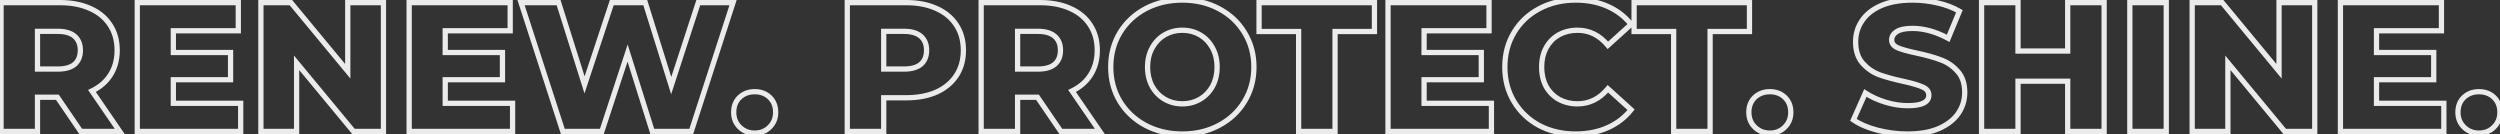 <svg width="1902" height="102" viewBox="0 0 1902 102" fill="none" xmlns="http://www.w3.org/2000/svg">
<rect x="0" y="0" width="1902" height="102" fill="#333333" stroke="none"/>
<mask id="path-1-outside-1_1385_12991" maskUnits="userSpaceOnUse" x="-2" y="-2" width="1906" height="106" fill="black">
<rect fill="white" x="-2" y="-2" width="1906" height="106"/>
<path d="M43.64 73.96H28.52V100H0.8V2H45.6C54.467 2 62.167 3.493 68.7 6.48C75.233 9.373 80.273 13.573 83.82 19.08C87.367 24.493 89.14 30.887 89.14 38.26C89.14 45.353 87.46 51.56 84.1 56.88C80.833 62.107 76.12 66.213 69.96 69.2L91.1 100H61.42L43.64 73.96ZM61.14 38.26C61.14 33.687 59.693 30.14 56.8 27.62C53.907 25.1 49.613 23.84 43.92 23.84H28.52V52.54H43.92C49.613 52.54 53.907 51.327 56.8 48.9C59.693 46.38 61.14 42.833 61.14 38.26ZM183.113 78.58V100H104.433V2H181.293V23.42H131.873V39.94H175.413V60.66H131.873V78.58H183.113ZM291.735 2V100H268.915L225.655 47.78V100H198.495V2H221.315L264.575 54.22V2H291.735ZM389.968 78.58V100H311.288V2H388.148V23.42H338.728V39.94H382.268V60.66H338.728V78.58H389.968ZM557.704 2L525.924 100H496.244L477.484 40.36L457.884 100H428.204L396.424 2H424.984L444.724 64.58L465.444 2H490.924L510.664 65.14L531.244 2H557.704ZM574.158 101.26C569.678 101.26 565.898 99.767 562.818 96.78C559.738 93.793 558.198 90.013 558.198 85.44C558.198 80.773 559.691 76.993 562.678 74.1C565.758 71.207 569.585 69.76 574.158 69.76C578.825 69.76 582.651 71.207 585.638 74.1C588.625 76.993 590.118 80.773 590.118 85.44C590.118 90.013 588.578 93.793 585.498 96.78C582.511 99.767 578.731 101.26 574.158 101.26ZM689.409 2C698.275 2 705.975 3.493 712.509 6.48C719.042 9.373 724.082 13.573 727.629 19.08C731.175 24.493 732.949 30.887 732.949 38.26C732.949 45.633 731.175 52.027 727.629 57.44C724.082 62.853 719.042 67.053 712.509 70.04C705.975 72.933 698.275 74.38 689.409 74.38H672.329V100H644.609V2H689.409ZM687.729 52.54C693.422 52.54 697.715 51.327 700.609 48.9C703.502 46.38 704.949 42.833 704.949 38.26C704.949 33.687 703.502 30.14 700.609 27.62C697.715 25.1 693.422 23.84 687.729 23.84H672.329V52.54H687.729ZM789.304 73.96H774.184V100H746.464V2H791.264C800.131 2 807.831 3.493 814.364 6.48C820.897 9.373 825.937 13.573 829.484 19.08C833.031 24.493 834.804 30.887 834.804 38.26C834.804 45.353 833.124 51.56 829.764 56.88C826.497 62.107 821.784 66.213 815.624 69.2L836.764 100H807.084L789.304 73.96ZM806.804 38.26C806.804 33.687 805.357 30.14 802.464 27.62C799.571 25.1 795.277 23.84 789.584 23.84H774.184V52.54H789.584C795.277 52.54 799.571 51.327 802.464 48.9C805.357 46.38 806.804 42.833 806.804 38.26ZM899.517 101.96C889.157 101.96 879.824 99.767 871.517 95.38C863.304 90.993 856.817 84.927 852.057 77.18C847.39 69.433 845.057 60.707 845.057 51C845.057 41.293 847.39 32.567 852.057 24.82C856.817 17.073 863.304 11.007 871.517 6.62C879.824 2.233 889.157 0.04 899.517 0.04C909.877 0.04 919.164 2.233 927.377 6.62C935.684 11.007 942.17 17.073 946.837 24.82C951.597 32.567 953.977 41.293 953.977 51C953.977 60.707 951.597 69.433 946.837 77.18C942.17 84.927 935.684 90.993 927.377 95.38C919.164 99.767 909.877 101.96 899.517 101.96ZM899.517 79C904.464 79 908.944 77.833 912.957 75.5C916.97 73.167 920.144 69.9 922.477 65.7C924.81 61.407 925.977 56.507 925.977 51C925.977 45.493 924.81 40.64 922.477 36.44C920.144 32.147 916.97 28.833 912.957 26.5C908.944 24.167 904.464 23 899.517 23C894.57 23 890.09 24.167 886.077 26.5C882.064 28.833 878.89 32.147 876.557 36.44C874.224 40.64 873.057 45.493 873.057 51C873.057 56.507 874.224 61.407 876.557 65.7C878.89 69.9 882.064 73.167 886.077 75.5C890.09 77.833 894.57 79 899.517 79ZM987.988 23.98H957.888V2H1045.67V23.98H1015.71V100H987.988V23.98ZM1134.68 78.58V100H1056V2H1132.86V23.42H1083.44V39.94H1126.98V60.66H1083.44V78.58H1134.68ZM1198.78 101.96C1188.51 101.96 1179.27 99.813 1171.06 95.52C1162.94 91.133 1156.55 85.067 1151.88 77.32C1147.21 69.573 1144.88 60.8 1144.88 51C1144.88 41.2 1147.21 32.427 1151.88 24.68C1156.55 16.933 1162.94 10.913 1171.06 6.62C1179.27 2.233 1188.51 0.04 1198.78 0.04C1207.74 0.04 1215.81 1.627 1223 4.8C1230.19 7.973 1236.16 12.547 1240.92 18.52L1223.28 34.48C1216.93 26.827 1209.23 23 1200.18 23C1194.86 23 1190.1 24.167 1185.9 26.5C1181.79 28.833 1178.57 32.147 1176.24 36.44C1174 40.64 1172.88 45.493 1172.88 51C1172.88 56.507 1174 61.407 1176.24 65.7C1178.57 69.9 1181.79 73.167 1185.9 75.5C1190.1 77.833 1194.86 79 1200.18 79C1209.23 79 1216.93 75.173 1223.28 67.52L1240.92 83.48C1236.16 89.453 1230.19 94.027 1223 97.2C1215.81 100.373 1207.74 101.96 1198.78 101.96ZM1273.32 23.98H1243.22V2H1331V23.98H1301.04V100H1273.32V23.98ZM1346.48 101.26C1342 101.26 1338.22 99.767 1335.14 96.78C1332.06 93.793 1330.52 90.013 1330.52 85.44C1330.52 80.773 1332.02 76.993 1335 74.1C1338.08 71.207 1341.91 69.76 1346.48 69.76C1351.15 69.76 1354.98 71.207 1357.96 74.1C1360.95 76.993 1362.44 80.773 1362.44 85.44C1362.44 90.013 1360.9 93.793 1357.82 96.78C1354.84 99.767 1351.06 101.26 1346.48 101.26ZM1451.37 101.96C1443.44 101.96 1435.74 100.98 1428.27 99.02C1420.81 97.06 1414.74 94.447 1410.07 91.18L1419.17 70.74C1423.56 73.633 1428.65 75.967 1434.43 77.74C1440.22 79.513 1445.91 80.4 1451.51 80.4C1462.15 80.4 1467.47 77.74 1467.47 72.42C1467.47 69.62 1465.93 67.567 1462.85 66.26C1459.87 64.86 1455.01 63.413 1448.29 61.92C1440.92 60.333 1434.76 58.653 1429.81 56.88C1424.87 55.013 1420.62 52.073 1417.07 48.06C1413.53 44.047 1411.75 38.633 1411.75 31.82C1411.75 25.847 1413.39 20.48 1416.65 15.72C1419.92 10.867 1424.77 7.04 1431.21 4.24C1437.75 1.44 1445.73 0.04 1455.15 0.04C1461.59 0.04 1467.94 0.787 1474.19 2.28C1480.45 3.68 1485.95 5.78 1490.71 8.58L1482.17 29.16C1472.84 24.12 1463.79 21.6 1455.01 21.6C1449.51 21.6 1445.49 22.44 1442.97 24.12C1440.45 25.707 1439.19 27.807 1439.19 30.42C1439.19 33.033 1440.69 34.993 1443.67 36.3C1446.66 37.607 1451.47 38.96 1458.09 40.36C1465.56 41.947 1471.72 43.673 1476.57 45.54C1481.52 47.313 1485.77 50.207 1489.31 54.22C1492.95 58.14 1494.77 63.507 1494.77 70.32C1494.77 76.2 1493.14 81.52 1489.87 86.28C1486.61 91.04 1481.71 94.867 1475.17 97.76C1468.64 100.56 1460.71 101.96 1451.37 101.96ZM1600.82 2V100H1573.1V61.78H1535.3V100H1507.58V2H1535.3V38.82H1573.1V2H1600.82ZM1620.37 2H1648.09V100H1620.37V2ZM1761.05 2V100H1738.23L1694.97 47.78V100H1667.81V2H1690.63L1733.89 54.22V2H1761.05ZM1859.28 78.58V100H1780.6V2H1857.46V23.42H1808.04V39.94H1851.58V60.66H1808.04V78.58H1859.28ZM1885.97 101.26C1881.49 101.26 1877.71 99.767 1874.63 96.78C1871.55 93.793 1870.01 90.013 1870.01 85.44C1870.01 80.773 1871.51 76.993 1874.49 74.1C1877.57 71.207 1881.4 69.76 1885.97 69.76C1890.64 69.76 1894.47 71.207 1897.45 74.1C1900.44 76.993 1901.93 80.773 1901.93 85.44C1901.93 90.013 1900.39 93.793 1897.31 96.78C1894.33 99.767 1890.55 101.26 1885.97 101.26Z"/>
</mask>
<path d="M43.64 73.96L45.292 72.832L44.696 71.96H43.64V73.96ZM28.52 73.96V71.96H26.52V73.96H28.52ZM28.52 100V102H30.52V100H28.52ZM0.8 100H-1.2V102H0.8V100ZM0.8 2V-6.67572e-06H-1.2V2H0.8ZM68.7 6.48L67.868 8.299L67.879 8.304L67.89 8.309L68.7 6.48ZM83.82 19.08L82.139 20.163L82.143 20.169L82.147 20.176L83.82 19.08ZM84.1 56.88L82.409 55.812L82.404 55.82L84.1 56.88ZM69.96 69.2L69.088 67.4L66.995 68.415L68.311 70.332L69.96 69.2ZM91.1 100V102H94.898L92.749 98.868L91.1 100ZM61.42 100L59.768 101.128L60.364 102H61.42V100ZM56.8 27.62L58.114 26.112L56.8 27.62ZM28.52 23.84V21.84H26.52V23.84H28.52ZM28.52 52.54H26.52V54.54H28.52V52.54ZM56.8 48.9L58.085 50.432L58.099 50.42L58.114 50.408L56.8 48.9ZM43.64 71.96H28.52V75.96H43.64V71.96ZM26.52 73.96V100H30.52V73.96H26.52ZM28.52 98H0.8V102H28.52V98ZM2.8 100V2H-1.2V100H2.8ZM0.8 4H45.6V-6.67572e-06H0.8V4ZM45.6 4C54.245 4 61.65 5.456 67.868 8.299L69.531 4.661C62.684 1.531 54.688 -6.67572e-06 45.6 -6.67572e-06V4ZM67.89 8.309C74.1 11.059 78.823 15.014 82.139 20.163L85.501 17.997C81.724 12.132 76.367 7.688 69.51 4.651L67.89 8.309ZM82.147 20.176C85.452 25.22 87.14 31.22 87.14 38.26H91.14C91.14 30.553 89.282 23.767 85.493 17.984L82.147 20.176ZM87.14 38.26C87.14 45.025 85.542 50.851 82.409 55.812L85.791 57.948C89.378 52.269 91.14 45.682 91.14 38.26H87.14ZM82.404 55.82C79.358 60.693 74.948 64.559 69.088 67.4L70.832 71C77.293 67.868 82.308 63.52 85.796 57.94L82.404 55.82ZM68.311 70.332L89.451 101.132L92.749 98.868L71.609 68.068L68.311 70.332ZM91.1 98H61.42V102H91.1V98ZM63.072 98.872L45.292 72.832L41.988 75.088L59.768 101.128L63.072 98.872ZM63.14 38.26C63.14 33.23 61.527 29.085 58.114 26.112L55.486 29.128C57.859 31.195 59.14 34.143 59.14 38.26H63.14ZM58.114 26.112C54.715 23.152 49.869 21.84 43.92 21.84V25.84C49.358 25.84 53.098 27.048 55.486 29.128L58.114 26.112ZM43.92 21.84H28.52V25.84H43.92V21.84ZM26.52 23.84V52.54H30.52V23.84H26.52ZM28.52 54.54H43.92V50.54H28.52V54.54ZM43.92 54.54C49.854 54.54 54.688 53.282 58.085 50.432L55.515 47.368C53.125 49.372 49.373 50.54 43.92 50.54V54.54ZM58.114 50.408C61.527 47.435 63.14 43.29 63.14 38.26H59.14C59.14 42.377 57.859 45.325 55.486 47.392L58.114 50.408ZM183.113 78.58H185.113V76.58H183.113V78.58ZM183.113 100V102H185.113V100H183.113ZM104.433 100H102.433V102H104.433V100ZM104.433 2V-6.67572e-06H102.433V2H104.433ZM181.293 2H183.293V-6.67572e-06H181.293V2ZM181.293 23.42V25.42H183.293V23.42H181.293ZM131.873 23.42V21.42H129.873V23.42H131.873ZM131.873 39.94H129.873V41.94H131.873V39.94ZM175.413 39.94H177.413V37.94H175.413V39.94ZM175.413 60.66V62.66H177.413V60.66H175.413ZM131.873 60.66V58.66H129.873V60.66H131.873ZM131.873 78.58H129.873V80.58H131.873V78.58ZM181.113 78.58V100H185.113V78.58H181.113ZM183.113 98H104.433V102H183.113V98ZM106.433 100V2H102.433V100H106.433ZM104.433 4H181.293V-6.67572e-06H104.433V4ZM179.293 2V23.42H183.293V2H179.293ZM181.293 21.42H131.873V25.42H181.293V21.42ZM129.873 23.42V39.94H133.873V23.42H129.873ZM131.873 41.94H175.413V37.94H131.873V41.94ZM173.413 39.94V60.66H177.413V39.94H173.413ZM175.413 58.66H131.873V62.66H175.413V58.66ZM129.873 60.66V78.58H133.873V60.66H129.873ZM131.873 80.58H183.113V76.58H131.873V80.58ZM291.735 2H293.735V-6.67572e-06H291.735V2ZM291.735 100V102H293.735V100H291.735ZM268.915 100L267.375 101.276L267.975 102H268.915V100ZM225.655 47.78L227.195 46.504L223.655 42.231V47.78H225.655ZM225.655 100V102H227.655V100H225.655ZM198.495 100H196.495V102H198.495V100ZM198.495 2V-6.67572e-06H196.495V2H198.495ZM221.315 2L222.855 0.724L222.256 -6.67572e-06H221.315V2ZM264.575 54.22L263.035 55.496L266.575 59.769V54.22H264.575ZM264.575 2V-6.67572e-06H262.575V2H264.575ZM289.735 2V100H293.735V2H289.735ZM291.735 98H268.915V102H291.735V98ZM270.455 98.724L227.195 46.504L224.115 49.056L267.375 101.276L270.455 98.724ZM223.655 47.78V100H227.655V47.78H223.655ZM225.655 98H198.495V102H225.655V98ZM200.495 100V2H196.495V100H200.495ZM198.495 4H221.315V-6.67572e-06H198.495V4ZM219.775 3.276L263.035 55.496L266.115 52.944L222.855 0.724L219.775 3.276ZM266.575 54.22V2H262.575V54.22H266.575ZM264.575 4H291.735V-6.67572e-06H264.575V4ZM389.968 78.58H391.968V76.58H389.968V78.58ZM389.968 100V102H391.968V100H389.968ZM311.288 100H309.288V102H311.288V100ZM311.288 2V-6.67572e-06H309.288V2H311.288ZM388.148 2H390.148V-6.67572e-06H388.148V2ZM388.148 23.42V25.42H390.148V23.42H388.148ZM338.728 23.42V21.42H336.728V23.42H338.728ZM338.728 39.94H336.728V41.94H338.728V39.94ZM382.268 39.94H384.268V37.94H382.268V39.94ZM382.268 60.66V62.66H384.268V60.66H382.268ZM338.728 60.66V58.66H336.728V60.66H338.728ZM338.728 78.58H336.728V80.58H338.728V78.58ZM387.968 78.58V100H391.968V78.58H387.968ZM389.968 98H311.288V102H389.968V98ZM313.288 100V2H309.288V100H313.288ZM311.288 4H388.148V-6.67572e-06H311.288V4ZM386.148 2V23.42H390.148V2H386.148ZM388.148 21.42H338.728V25.42H388.148V21.42ZM336.728 23.42V39.94H340.728V23.42H336.728ZM338.728 41.94H382.268V37.94H338.728V41.94ZM380.268 39.94V60.66H384.268V39.94H380.268ZM382.268 58.66H338.728V62.66H382.268V58.66ZM336.728 60.66V78.58H340.728V60.66H336.728ZM338.728 80.58H389.968V76.58H338.728V80.58ZM557.704 2L559.606 2.617L560.455 -6.67572e-06H557.704V2ZM525.924 100V102H527.378L527.826 100.617L525.924 100ZM496.244 100L494.336 100.6L494.776 102H496.244V100ZM477.484 40.36L479.391 39.76L477.525 33.827L475.584 39.736L477.484 40.36ZM457.884 100V102H459.332L459.784 100.624L457.884 100ZM428.204 100L426.301 100.617L426.75 102H428.204V100ZM396.424 2V-6.67572e-06H393.672L394.521 2.617L396.424 2ZM424.984 2L426.891 1.398L426.45 -6.67572e-06H424.984V2ZM444.724 64.58L442.816 65.182L444.678 71.082L446.622 65.209L444.724 64.58ZM465.444 2V-6.67572e-06H463.999L463.545 1.371L465.444 2ZM490.924 2L492.832 1.403L492.394 -6.67572e-06H490.924V2ZM510.664 65.14L508.755 65.737L510.624 71.716L512.565 65.76L510.664 65.14ZM531.244 2V-6.67572e-06H529.792L529.342 1.38L531.244 2ZM555.801 1.383L524.021 99.383L527.826 100.617L559.606 2.617L555.801 1.383ZM525.924 98H496.244V102H525.924V98ZM498.151 99.4L479.391 39.76L475.576 40.96L494.336 100.6L498.151 99.4ZM475.584 39.736L455.984 99.376L459.784 100.624L479.384 40.984L475.584 39.736ZM457.884 98H428.204V102H457.884V98ZM430.106 99.383L398.326 1.383L394.521 2.617L426.301 100.617L430.106 99.383ZM396.424 4H424.984V-6.67572e-06H396.424V4ZM423.076 2.602L442.816 65.182L446.631 63.978L426.891 1.398L423.076 2.602ZM446.622 65.209L467.342 2.629L463.545 1.371L442.825 63.951L446.622 65.209ZM465.444 4H490.924V-6.67572e-06H465.444V4ZM489.015 2.597L508.755 65.737L512.572 64.543L492.832 1.403L489.015 2.597ZM512.565 65.76L533.145 2.62L529.342 1.38L508.762 64.52L512.565 65.76ZM531.244 4H557.704V-6.67572e-06H531.244V4ZM562.818 96.78L564.21 95.344L564.21 95.344L562.818 96.78ZM562.678 74.1L561.309 72.642L561.297 72.653L561.286 72.663L562.678 74.1ZM585.638 74.1L584.246 75.537L584.246 75.537L585.638 74.1ZM585.498 96.78L584.106 95.344L584.095 95.355L584.084 95.366L585.498 96.78ZM574.158 99.26C570.172 99.26 566.899 97.952 564.21 95.344L561.426 98.216C564.897 101.582 569.184 103.26 574.158 103.26V99.26ZM564.21 95.344C561.546 92.761 560.198 89.512 560.198 85.44H556.198C556.198 90.515 557.93 94.826 561.426 98.216L564.21 95.344ZM560.198 85.44C560.198 81.242 561.521 78.005 564.07 75.537L561.286 72.663C557.862 75.981 556.198 80.305 556.198 85.44H560.198ZM564.047 75.558C566.724 73.043 570.048 71.76 574.158 71.76V67.76C569.122 67.76 564.792 69.371 561.309 72.642L564.047 75.558ZM574.158 71.76C578.374 71.76 581.68 73.05 584.246 75.537L587.03 72.663C583.623 69.363 579.275 67.76 574.158 67.76V71.76ZM584.246 75.537C586.795 78.005 588.118 81.242 588.118 85.44H592.118C592.118 80.305 590.454 75.981 587.03 72.663L584.246 75.537ZM588.118 85.44C588.118 89.512 586.77 92.761 584.106 95.344L586.89 98.216C590.386 94.826 592.118 90.515 592.118 85.44H588.118ZM584.084 95.366C581.505 97.945 578.249 99.26 574.158 99.26V103.26C579.213 103.26 583.518 101.589 586.912 98.194L584.084 95.366ZM712.509 6.48L711.677 8.299L711.688 8.304L711.699 8.309L712.509 6.48ZM727.629 19.08L725.947 20.163L725.951 20.169L725.956 20.176L727.629 19.08ZM727.629 57.44L729.302 58.536L729.302 58.536L727.629 57.44ZM712.509 70.04L713.318 71.869L713.329 71.864L713.34 71.859L712.509 70.04ZM672.329 74.38V72.38H670.329V74.38H672.329ZM672.329 100V102H674.329V100H672.329ZM644.609 100H642.609V102H644.609V100ZM644.609 2V-6.67572e-06H642.609V2H644.609ZM700.609 48.9L701.894 50.432L701.908 50.42L701.922 50.408L700.609 48.9ZM700.609 27.62L701.922 26.112L700.609 27.62ZM672.329 23.84V21.84H670.329V23.84H672.329ZM672.329 52.54H670.329V54.54H672.329V52.54ZM689.409 4C698.054 4 705.458 5.456 711.677 8.299L713.34 4.661C706.492 1.531 698.497 -6.67572e-06 689.409 -6.67572e-06V4ZM711.699 8.309C717.909 11.059 722.631 15.014 725.947 20.163L729.31 17.997C725.533 12.132 720.175 7.688 713.318 4.651L711.699 8.309ZM725.956 20.176C729.26 25.22 730.949 31.22 730.949 38.26H734.949C734.949 30.553 733.09 23.767 729.302 17.984L725.956 20.176ZM730.949 38.26C730.949 45.3 729.26 51.3 725.956 56.344L729.302 58.536C733.09 52.753 734.949 45.967 734.949 38.26H730.949ZM725.956 56.344C722.638 61.408 717.906 65.373 711.677 68.221L713.34 71.859C720.177 68.733 725.526 64.299 729.302 58.536L725.956 56.344ZM711.699 68.211C705.474 70.968 698.062 72.38 689.409 72.38V76.38C698.489 76.38 706.476 74.899 713.318 71.869L711.699 68.211ZM689.409 72.38H672.329V76.38H689.409V72.38ZM670.329 74.38V100H674.329V74.38H670.329ZM672.329 98H644.609V102H672.329V98ZM646.609 100V2H642.609V100H646.609ZM644.609 4H689.409V-6.67572e-06H644.609V4ZM687.729 54.54C693.662 54.54 698.497 53.282 701.894 50.432L699.323 47.368C696.934 49.372 693.181 50.54 687.729 50.54V54.54ZM701.922 50.408C705.336 47.435 706.949 43.29 706.949 38.26H702.949C702.949 42.377 701.668 45.325 699.295 47.392L701.922 50.408ZM706.949 38.26C706.949 33.23 705.336 29.085 701.922 26.112L699.295 29.128C701.668 31.195 702.949 34.143 702.949 38.26H706.949ZM701.922 26.112C698.524 23.152 693.678 21.84 687.729 21.84V25.84C693.166 25.84 696.907 27.048 699.295 29.128L701.922 26.112ZM687.729 21.84H672.329V25.84H687.729V21.84ZM670.329 23.84V52.54H674.329V23.84H670.329ZM672.329 54.54H687.729V50.54H672.329V54.54ZM789.304 73.96L790.956 72.832L790.36 71.96H789.304V73.96ZM774.184 73.96V71.96H772.184V73.96H774.184ZM774.184 100V102H776.184V100H774.184ZM746.464 100H744.464V102H746.464V100ZM746.464 2V-6.67572e-06H744.464V2H746.464ZM814.364 6.48L813.533 8.299L813.543 8.304L813.554 8.309L814.364 6.48ZM829.484 19.08L827.803 20.163L827.807 20.169L827.811 20.176L829.484 19.08ZM829.764 56.88L828.073 55.812L828.068 55.82L829.764 56.88ZM815.624 69.2L814.752 67.4L812.659 68.415L813.975 70.332L815.624 69.2ZM836.764 100V102H840.563L838.413 98.868L836.764 100ZM807.084 100L805.432 101.128L806.028 102H807.084V100ZM802.464 27.62L803.778 26.112L802.464 27.62ZM774.184 23.84V21.84H772.184V23.84H774.184ZM774.184 52.54H772.184V54.54H774.184V52.54ZM802.464 48.9L803.749 50.432L803.764 50.42L803.778 50.408L802.464 48.9ZM789.304 71.96H774.184V75.96H789.304V71.96ZM772.184 73.96V100H776.184V73.96H772.184ZM774.184 98H746.464V102H774.184V98ZM748.464 100V2H744.464V100H748.464ZM746.464 4H791.264V-6.67572e-06H746.464V4ZM791.264 4C799.909 4 807.314 5.456 813.533 8.299L815.196 4.661C808.348 1.531 800.352 -6.67572e-06 791.264 -6.67572e-06V4ZM813.554 8.309C819.764 11.059 824.487 15.014 827.803 20.163L831.165 17.997C827.388 12.132 822.031 7.688 815.174 4.651L813.554 8.309ZM827.811 20.176C831.116 25.22 832.804 31.22 832.804 38.26H836.804C836.804 30.553 834.946 23.767 831.157 17.984L827.811 20.176ZM832.804 38.26C832.804 45.025 831.206 50.851 828.073 55.812L831.455 57.948C835.042 52.269 836.804 45.682 836.804 38.26H832.804ZM828.068 55.82C825.022 60.693 820.612 64.559 814.752 67.4L816.497 71C822.957 67.868 827.972 63.52 831.46 57.94L828.068 55.82ZM813.975 70.332L835.115 101.132L838.413 98.868L817.273 68.068L813.975 70.332ZM836.764 98H807.084V102H836.764V98ZM808.736 98.872L790.956 72.832L787.652 75.088L805.432 101.128L808.736 98.872ZM808.804 38.26C808.804 33.23 807.191 29.085 803.778 26.112L801.151 29.128C803.524 31.195 804.804 34.143 804.804 38.26H808.804ZM803.778 26.112C800.379 23.152 795.533 21.84 789.584 21.84V25.84C795.022 25.84 798.762 27.048 801.151 29.128L803.778 26.112ZM789.584 21.84H774.184V25.84H789.584V21.84ZM772.184 23.84V52.54H776.184V23.84H772.184ZM774.184 54.54H789.584V50.54H774.184V54.54ZM789.584 54.54C795.518 54.54 800.352 53.282 803.749 50.432L801.179 47.368C798.789 49.372 795.037 50.54 789.584 50.54V54.54ZM803.778 50.408C807.191 47.435 808.804 43.29 808.804 38.26H804.804C804.804 42.377 803.524 45.325 801.151 47.392L803.778 50.408ZM871.517 95.38L870.575 97.144L870.583 97.148L871.517 95.38ZM852.057 77.18L850.344 78.212L850.348 78.22L850.353 78.227L852.057 77.18ZM852.057 24.82L850.353 23.773L850.348 23.78L850.344 23.788L852.057 24.82ZM871.517 6.62L870.583 4.851L870.575 4.856L871.517 6.62ZM927.377 6.62L926.435 8.384L926.443 8.389L927.377 6.62ZM946.837 24.82L945.124 25.852L945.128 25.86L945.133 25.867L946.837 24.82ZM946.837 77.18L945.133 76.133L945.128 76.14L945.124 76.148L946.837 77.18ZM927.377 95.38L926.443 93.611L926.435 93.616L927.377 95.38ZM912.957 75.5L913.962 77.229L913.962 77.229L912.957 75.5ZM922.477 65.7L924.225 66.671L924.23 66.663L924.234 66.655L922.477 65.7ZM922.477 36.44L920.72 37.395L920.724 37.403L920.729 37.411L922.477 36.44ZM912.957 26.5L913.962 24.771L913.962 24.771L912.957 26.5ZM886.077 26.5L885.072 24.771L885.072 24.771L886.077 26.5ZM876.557 36.44L878.305 37.411L878.31 37.403L878.314 37.395L876.557 36.44ZM876.557 65.7L874.8 66.655L874.804 66.663L874.809 66.671L876.557 65.7ZM886.077 75.5L887.082 73.771L887.082 73.771L886.077 75.5ZM899.517 99.96C889.448 99.96 880.441 97.831 872.451 93.612L870.583 97.148C879.206 101.702 888.865 103.96 899.517 103.96V99.96ZM872.459 93.616C864.551 89.392 858.33 83.57 853.761 76.133L850.353 78.227C855.303 86.284 862.056 92.594 870.575 97.144L872.459 93.616ZM853.77 76.148C849.305 68.736 847.057 60.371 847.057 51H843.057C843.057 61.043 845.476 70.131 850.344 78.212L853.77 76.148ZM847.057 51C847.057 41.629 849.305 33.264 853.77 25.852L850.344 23.788C845.476 31.869 843.057 40.957 843.057 51H847.057ZM853.761 25.867C858.33 18.43 864.551 12.608 872.459 8.384L870.575 4.856C862.056 9.405 855.303 15.716 850.353 23.773L853.761 25.867ZM872.451 8.389C880.441 4.169 889.448 2.04 899.517 2.04V-1.96C888.865 -1.96 879.206 0.298 870.583 4.851L872.451 8.389ZM899.517 2.04C909.586 2.04 918.543 4.169 926.435 8.384L928.319 4.856C919.784 0.298 910.168 -1.96 899.517 -1.96V2.04ZM926.443 8.389C934.441 12.612 940.652 18.43 945.124 25.852L948.55 23.788C943.688 15.717 936.926 9.401 928.311 4.851L926.443 8.389ZM945.133 25.867C949.686 33.277 951.977 41.637 951.977 51H955.977C955.977 40.95 953.508 31.856 948.541 23.773L945.133 25.867ZM951.977 51C951.977 60.363 949.686 68.723 945.133 76.133L948.541 78.227C953.508 70.144 955.977 61.05 955.977 51H951.977ZM945.124 76.148C940.652 83.57 934.441 89.388 926.443 93.612L928.311 97.148C936.926 92.599 943.688 86.283 948.55 78.212L945.124 76.148ZM926.435 93.616C918.543 97.831 909.586 99.96 899.517 99.96V103.96C910.168 103.96 919.784 101.702 928.319 97.144L926.435 93.616ZM899.517 81C904.793 81 909.623 79.751 913.962 77.229L911.952 73.771C908.264 75.915 904.134 77 899.517 77V81ZM913.962 77.229C918.298 74.708 921.723 71.175 924.225 66.671L920.729 64.729C918.564 68.625 915.642 71.625 911.952 73.771L913.962 77.229ZM924.234 66.655C926.746 62.033 927.977 56.797 927.977 51H923.977C923.977 56.216 922.874 60.78 920.72 64.745L924.234 66.655ZM927.977 51C927.977 45.204 926.746 40.007 924.225 35.469L920.729 37.411C922.874 41.273 923.977 45.783 923.977 51H927.977ZM924.234 35.485C921.735 30.887 918.309 27.298 913.962 24.771L911.952 28.229C915.631 30.368 918.552 33.406 920.72 37.395L924.234 35.485ZM913.962 24.771C909.623 22.248 904.793 21 899.517 21V25C904.134 25 908.264 26.085 911.952 28.229L913.962 24.771ZM899.517 21C894.241 21 889.41 22.248 885.072 24.771L887.082 28.229C890.77 26.085 894.899 25 899.517 25V21ZM885.072 24.771C880.724 27.298 877.298 30.887 874.8 35.485L878.314 37.395C880.482 33.406 883.403 30.368 887.082 28.229L885.072 24.771ZM874.809 35.469C872.287 40.007 871.057 45.204 871.057 51H875.057C875.057 45.783 876.16 41.273 878.305 37.411L874.809 35.469ZM871.057 51C871.057 56.797 872.288 62.033 874.8 66.655L878.314 64.745C876.159 60.78 875.057 56.216 875.057 51H871.057ZM874.809 66.671C877.31 71.175 880.736 74.708 885.072 77.229L887.082 73.771C883.391 71.625 880.47 68.625 878.305 64.729L874.809 66.671ZM885.072 77.229C889.41 79.751 894.241 81 899.517 81V77C894.899 77 890.77 75.915 887.082 73.771L885.072 77.229ZM987.988 23.98H989.988V21.98H987.988V23.98ZM957.888 23.98H955.888V25.98H957.888V23.98ZM957.888 2V-6.67572e-06H955.888V2H957.888ZM1045.67 2H1047.67V-6.67572e-06H1045.67V2ZM1045.67 23.98V25.98H1047.67V23.98H1045.67ZM1015.71 23.98V21.98H1013.71V23.98H1015.71ZM1015.71 100V102H1017.71V100H1015.71ZM987.988 100H985.988V102H987.988V100ZM987.988 21.98H957.888V25.98H987.988V21.98ZM959.888 23.98V2H955.888V23.98H959.888ZM957.888 4H1045.67V-6.67572e-06H957.888V4ZM1043.67 2V23.98H1047.67V2H1043.67ZM1045.67 21.98H1015.71V25.98H1045.67V21.98ZM1013.71 23.98V100H1017.71V23.98H1013.71ZM1015.71 98H987.988V102H1015.71V98ZM989.988 100V23.98H985.988V100H989.988ZM1134.68 78.58H1136.68V76.58H1134.68V78.58ZM1134.68 100V102H1136.68V100H1134.68ZM1056 100H1054V102H1056V100ZM1056 2V-6.67572e-06H1054V2H1056ZM1132.86 2H1134.86V-6.67572e-06H1132.86V2ZM1132.86 23.42V25.42H1134.86V23.42H1132.86ZM1083.44 23.42V21.42H1081.44V23.42H1083.44ZM1083.44 39.94H1081.44V41.94H1083.44V39.94ZM1126.98 39.94H1128.98V37.94H1126.98V39.94ZM1126.98 60.66V62.66H1128.98V60.66H1126.98ZM1083.44 60.66V58.66H1081.44V60.66H1083.44ZM1083.44 78.58H1081.44V80.58H1083.44V78.58ZM1132.68 78.58V100H1136.68V78.58H1132.68ZM1134.68 98H1056V102H1134.68V98ZM1058 100V2H1054V100H1058ZM1056 4H1132.86V-6.67572e-06H1056V4ZM1130.86 2V23.42H1134.86V2H1130.86ZM1132.86 21.42H1083.44V25.42H1132.86V21.42ZM1081.44 23.42V39.94H1085.44V23.42H1081.44ZM1083.44 41.94H1126.98V37.94H1083.44V41.94ZM1124.98 39.94V60.66H1128.98V39.94H1124.98ZM1126.98 58.66H1083.44V62.66H1126.98V58.66ZM1081.44 60.66V78.58H1085.44V60.66H1081.44ZM1083.44 80.58H1134.68V76.58H1083.44V80.58ZM1171.06 95.52L1170.11 97.28L1170.12 97.286L1170.13 97.293L1171.06 95.52ZM1151.88 77.32L1153.59 76.288L1153.59 76.288L1151.88 77.32ZM1151.88 24.68L1150.17 23.648L1150.17 23.648L1151.88 24.68ZM1171.06 6.62L1172 8.388L1172 8.384L1171.06 6.62ZM1223 4.8L1222.19 6.63L1222.19 6.63L1223 4.8ZM1240.92 18.52L1242.26 20.003L1243.66 18.743L1242.49 17.274L1240.92 18.52ZM1223.28 34.48L1221.74 35.757L1223.07 37.364L1224.62 35.963L1223.28 34.48ZM1185.9 26.5L1184.93 24.752L1184.92 24.756L1184.91 24.761L1185.9 26.5ZM1176.24 36.44L1174.48 35.485L1174.48 35.492L1174.48 35.499L1176.24 36.44ZM1176.24 65.7L1174.47 66.625L1174.48 66.648L1174.49 66.671L1176.24 65.7ZM1185.9 75.5L1184.91 77.239L1184.92 77.244L1184.93 77.248L1185.9 75.5ZM1223.28 67.52L1224.62 66.037L1223.07 64.636L1221.74 66.243L1223.28 67.52ZM1240.92 83.48L1242.49 84.726L1243.66 83.257L1242.26 81.997L1240.92 83.48ZM1223 97.2L1222.19 95.37L1222.19 95.37L1223 97.2ZM1198.78 99.96C1188.8 99.96 1179.89 97.876 1171.99 93.748L1170.13 97.293C1178.66 101.751 1188.23 103.96 1198.78 103.96V99.96ZM1172.01 93.76C1164.2 89.54 1158.07 83.722 1153.59 76.288L1150.17 78.352C1155.02 86.412 1161.68 92.727 1170.11 97.28L1172.01 93.76ZM1153.59 76.288C1149.13 68.879 1146.88 60.468 1146.88 51H1142.88C1142.88 61.132 1145.3 70.268 1150.17 78.352L1153.59 76.288ZM1146.88 51C1146.88 41.532 1149.13 33.121 1153.59 25.712L1150.17 23.648C1145.3 31.732 1142.88 40.868 1142.88 51H1146.88ZM1153.59 25.712C1158.07 18.282 1164.19 12.514 1172 8.388L1170.13 4.852C1161.69 9.312 1155.03 15.585 1150.17 23.648L1153.59 25.712ZM1172 8.384C1179.9 4.168 1188.81 2.04 1198.78 2.04V-1.96C1188.22 -1.96 1178.65 0.299 1170.12 4.856L1172 8.384ZM1198.78 2.04C1207.5 2.04 1215.29 3.583 1222.19 6.63L1223.81 2.97C1216.33 -0.33 1207.98 -1.96 1198.78 -1.96V2.04ZM1222.19 6.63C1229.09 9.676 1234.8 14.053 1239.36 19.766L1242.49 17.274C1237.52 11.04 1231.28 6.27 1223.81 2.97L1222.19 6.63ZM1239.58 17.037L1221.94 32.997L1224.62 35.963L1242.26 20.003L1239.58 17.037ZM1224.82 33.203C1218.14 25.143 1209.89 21 1200.18 21V25C1208.58 25 1215.73 28.511 1221.74 35.757L1224.82 33.203ZM1200.18 21C1194.56 21 1189.46 22.236 1184.93 24.752L1186.87 28.248C1190.74 26.097 1195.16 25 1200.18 25V21ZM1184.91 24.761C1180.47 27.285 1176.99 30.876 1174.48 35.485L1178 37.395C1180.16 33.418 1183.12 30.381 1186.89 28.239L1184.91 24.761ZM1174.48 35.499C1172.06 40.031 1170.88 45.217 1170.88 51H1174.88C1174.88 45.77 1175.94 41.249 1178.01 37.381L1174.48 35.499ZM1170.88 51C1170.88 56.784 1172.06 62.009 1174.47 66.625L1178.01 64.775C1175.94 60.804 1174.88 56.229 1174.88 51H1170.88ZM1174.49 66.671C1177 71.186 1180.48 74.721 1184.91 77.239L1186.89 73.761C1183.11 71.612 1180.15 68.614 1177.99 64.729L1174.49 66.671ZM1184.93 77.248C1189.46 79.764 1194.56 81 1200.18 81V77C1195.16 77 1190.74 75.903 1186.87 73.752L1184.93 77.248ZM1200.18 81C1209.89 81 1218.14 76.857 1224.82 68.797L1221.74 66.243C1215.73 73.49 1208.58 77 1200.18 77V81ZM1221.94 69.003L1239.58 84.963L1242.26 81.997L1224.62 66.037L1221.94 69.003ZM1239.36 82.234C1234.8 87.947 1229.09 92.324 1222.19 95.37L1223.81 99.03C1231.28 95.73 1237.52 90.96 1242.49 84.726L1239.36 82.234ZM1222.19 95.37C1215.29 98.417 1207.5 99.96 1198.78 99.96V103.96C1207.98 103.96 1216.33 102.33 1223.81 99.03L1222.19 95.37ZM1273.32 23.98H1275.32V21.98H1273.32V23.98ZM1243.22 23.98H1241.22V25.98H1243.22V23.98ZM1243.22 2V-6.67572e-06H1241.22V2H1243.22ZM1331 2H1333V-6.67572e-06H1331V2ZM1331 23.98V25.98H1333V23.98H1331ZM1301.04 23.98V21.98H1299.04V23.98H1301.04ZM1301.04 100V102H1303.04V100H1301.04ZM1273.32 100H1271.32V102H1273.32V100ZM1273.32 21.98H1243.22V25.98H1273.32V21.98ZM1245.22 23.98V2H1241.22V23.98H1245.22ZM1243.22 4H1331V-6.67572e-06H1243.22V4ZM1329 2V23.98H1333V2H1329ZM1331 21.98H1301.04V25.98H1331V21.98ZM1299.04 23.98V100H1303.04V23.98H1299.04ZM1301.04 98H1273.32V102H1301.04V98ZM1275.32 100V23.98H1271.32V100H1275.32ZM1335.14 96.78L1336.53 95.344L1336.53 95.344L1335.14 96.78ZM1335 74.1L1333.63 72.642L1333.62 72.653L1333.61 72.663L1335 74.1ZM1357.96 74.1L1356.57 75.537L1356.57 75.537L1357.96 74.1ZM1357.82 96.78L1356.43 95.344L1356.42 95.355L1356.41 95.366L1357.82 96.78ZM1346.48 99.26C1342.5 99.26 1339.22 97.952 1336.53 95.344L1333.75 98.216C1337.22 101.582 1341.51 103.26 1346.48 103.26V99.26ZM1336.53 95.344C1333.87 92.761 1332.52 89.512 1332.52 85.44H1328.52C1328.52 90.515 1330.25 94.826 1333.75 98.216L1336.53 95.344ZM1332.52 85.44C1332.52 81.242 1333.85 78.005 1336.39 75.537L1333.61 72.663C1330.19 75.981 1328.52 80.305 1328.52 85.44H1332.52ZM1336.37 75.558C1339.05 73.043 1342.37 71.76 1346.48 71.76V67.76C1341.45 67.76 1337.12 69.371 1333.63 72.642L1336.37 75.558ZM1346.48 71.76C1350.7 71.76 1354 73.05 1356.57 75.537L1359.35 72.663C1355.95 69.363 1351.6 67.76 1346.48 67.76V71.76ZM1356.57 75.537C1359.12 78.005 1360.44 81.242 1360.44 85.44H1364.44C1364.44 80.305 1362.78 75.981 1359.35 72.663L1356.57 75.537ZM1360.44 85.44C1360.44 89.512 1359.09 92.761 1356.43 95.344L1359.21 98.216C1362.71 94.826 1364.44 90.515 1364.44 85.44H1360.44ZM1356.41 95.366C1353.83 97.945 1350.57 99.26 1346.48 99.26V103.26C1351.54 103.26 1355.84 101.589 1359.24 98.194L1356.41 95.366ZM1428.27 99.02L1428.78 97.085L1428.78 97.085L1428.27 99.02ZM1410.07 91.18L1408.25 90.367L1407.58 91.873L1408.93 92.819L1410.07 91.18ZM1419.17 70.74L1420.27 69.07L1418.31 67.772L1417.35 69.927L1419.17 70.74ZM1434.43 77.74L1435.02 75.828L1435.02 75.828L1434.43 77.74ZM1462.85 66.26L1462 68.071L1462.04 68.087L1462.07 68.101L1462.85 66.26ZM1448.29 61.92L1448.73 59.968L1448.71 59.965L1448.29 61.92ZM1429.81 56.88L1429.11 58.751L1429.12 58.757L1429.14 58.763L1429.81 56.88ZM1416.65 15.72L1418.3 16.852L1418.31 16.844L1418.31 16.837L1416.65 15.72ZM1431.21 4.24L1430.42 2.402L1430.42 2.406L1431.21 4.24ZM1474.19 2.28L1473.73 4.225L1473.74 4.229L1473.76 4.232L1474.19 2.28ZM1490.71 8.58L1492.56 9.347L1493.23 7.739L1491.73 6.856L1490.71 8.58ZM1482.17 29.16L1481.22 30.92L1483.17 31.972L1484.02 29.927L1482.17 29.16ZM1442.97 24.12L1444.04 25.812L1444.06 25.799L1444.08 25.784L1442.97 24.12ZM1443.67 36.3L1442.87 38.132L1442.87 38.132L1443.67 36.3ZM1458.09 40.36L1458.51 38.404L1458.51 38.403L1458.09 40.36ZM1476.57 45.54L1475.85 47.407L1475.88 47.415L1475.9 47.423L1476.57 45.54ZM1489.31 54.22L1487.81 55.544L1487.83 55.563L1487.85 55.581L1489.31 54.22ZM1489.87 86.28L1488.22 85.148L1488.22 85.148L1489.87 86.28ZM1475.17 97.76L1475.96 99.598L1475.97 99.594L1475.98 99.589L1475.17 97.76ZM1451.37 99.96C1443.61 99.96 1436.08 99.001 1428.78 97.085L1427.77 100.954C1435.4 102.959 1443.27 103.96 1451.37 103.96V99.96ZM1428.78 97.085C1421.47 95.166 1415.64 92.634 1411.22 89.541L1408.93 92.819C1413.84 96.26 1420.15 98.954 1427.77 100.954L1428.78 97.085ZM1411.9 91.993L1421 71.553L1417.35 69.927L1408.25 90.367L1411.9 91.993ZM1418.07 72.409C1422.64 75.422 1427.9 77.831 1433.85 79.652L1435.02 75.828C1429.39 74.102 1424.48 71.844 1420.27 69.07L1418.07 72.409ZM1433.85 79.652C1439.81 81.479 1445.7 82.4 1451.51 82.4V78.4C1446.13 78.4 1440.63 77.548 1435.02 75.828L1433.85 79.652ZM1451.51 82.4C1456.93 82.4 1461.3 81.733 1464.38 80.194C1465.94 79.41 1467.24 78.37 1468.14 77.021C1469.05 75.659 1469.47 74.1 1469.47 72.42H1465.47C1465.47 73.4 1465.23 74.168 1464.81 74.802C1464.38 75.448 1463.68 76.07 1462.59 76.616C1460.35 77.737 1456.73 78.4 1451.51 78.4V82.4ZM1469.47 72.42C1469.47 70.629 1468.97 68.985 1467.92 67.58C1466.88 66.198 1465.4 65.169 1463.63 64.419L1462.07 68.101C1463.38 68.657 1464.21 69.309 1464.72 69.98C1465.2 70.629 1465.47 71.411 1465.47 72.42H1469.47ZM1463.7 64.449C1460.5 62.95 1455.47 61.466 1448.73 59.968L1447.86 63.872C1454.56 65.361 1459.23 66.769 1462 68.071L1463.7 64.449ZM1448.71 59.965C1441.39 58.389 1435.32 56.731 1430.49 54.997L1429.14 58.763C1434.19 60.575 1440.45 62.277 1447.87 63.875L1448.71 59.965ZM1430.52 55.009C1425.88 53.259 1421.91 50.508 1418.57 46.736L1415.57 49.384C1419.33 53.639 1423.85 56.768 1429.11 58.751L1430.52 55.009ZM1418.57 46.736C1415.43 43.179 1413.75 38.282 1413.75 31.82H1409.75C1409.75 38.984 1411.62 44.914 1415.57 49.384L1418.57 46.736ZM1413.75 31.82C1413.75 26.236 1415.27 21.267 1418.3 16.852L1415 14.588C1411.5 19.694 1409.75 25.457 1409.75 31.82H1413.75ZM1418.31 16.837C1421.33 12.358 1425.85 8.753 1432.01 6.074L1430.42 2.406C1423.7 5.327 1418.51 9.375 1414.99 14.603L1418.31 16.837ZM1432 6.078C1438.22 3.414 1445.91 2.04 1455.15 2.04V-1.96C1445.54 -1.96 1437.27 -0.534 1430.42 2.402L1432 6.078ZM1455.15 2.04C1461.44 2.04 1467.63 2.768 1473.73 4.225L1474.66 0.335C1468.25 -1.195 1461.75 -1.96 1455.15 -1.96V2.04ZM1473.76 4.232C1479.84 5.593 1485.14 7.625 1489.7 10.304L1491.73 6.856C1486.76 3.935 1481.05 1.767 1474.63 0.328L1473.76 4.232ZM1488.87 7.813L1480.33 28.393L1484.02 29.927L1492.56 9.347L1488.87 7.813ZM1483.12 27.4C1473.56 22.235 1464.18 19.6 1455.01 19.6V23.6C1463.39 23.6 1472.12 26.005 1481.22 30.92L1483.12 27.4ZM1455.01 19.6C1449.39 19.6 1444.89 20.441 1441.86 22.456L1444.08 25.784C1446.1 24.439 1449.62 23.6 1455.01 23.6V19.6ZM1441.91 22.427C1438.9 24.32 1437.19 27.013 1437.19 30.42H1441.19C1441.19 28.6 1442 27.093 1444.04 25.812L1441.91 22.427ZM1437.19 30.42C1437.19 32.136 1437.69 33.712 1438.72 35.062C1439.73 36.386 1441.16 37.385 1442.87 38.132L1444.47 34.468C1443.2 33.908 1442.39 33.274 1441.9 32.638C1441.44 32.028 1441.19 31.317 1441.19 30.42H1437.19ZM1442.87 38.132C1446.06 39.525 1451.03 40.912 1457.68 42.317L1458.51 38.403C1451.9 37.008 1447.26 35.688 1444.47 34.468L1442.87 38.132ZM1457.68 42.316C1465.08 43.89 1471.13 45.591 1475.85 47.407L1477.29 43.673C1472.31 41.756 1466.04 40.003 1458.51 38.404L1457.68 42.316ZM1475.9 47.423C1480.52 49.08 1484.49 51.779 1487.81 55.544L1490.81 52.896C1487.05 48.635 1482.52 45.547 1477.25 43.657L1475.9 47.423ZM1487.85 55.581C1491.06 59.038 1492.77 63.868 1492.77 70.32H1496.77C1496.77 63.145 1494.85 57.242 1490.78 52.859L1487.85 55.581ZM1492.77 70.32C1492.77 75.804 1491.26 80.728 1488.22 85.148L1491.52 87.412C1495.02 82.312 1496.77 76.596 1496.77 70.32H1492.77ZM1488.22 85.148C1485.21 89.538 1480.64 93.153 1474.36 95.931L1475.98 99.589C1482.77 96.581 1488 92.542 1491.52 87.412L1488.22 85.148ZM1474.38 95.922C1468.17 98.587 1460.52 99.96 1451.37 99.96V103.96C1460.9 103.96 1469.11 102.533 1475.96 99.598L1474.38 95.922ZM1600.82 2H1602.82V-6.67572e-06H1600.82V2ZM1600.82 100V102H1602.82V100H1600.82ZM1573.1 100H1571.1V102H1573.1V100ZM1573.1 61.78H1575.1V59.78H1573.1V61.78ZM1535.3 61.78V59.78H1533.3V61.78H1535.3ZM1535.3 100V102H1537.3V100H1535.3ZM1507.58 100H1505.58V102H1507.58V100ZM1507.58 2V-6.67572e-06H1505.58V2H1507.58ZM1535.3 2H1537.3V-6.67572e-06H1535.3V2ZM1535.3 38.82H1533.3V40.82H1535.3V38.82ZM1573.1 38.82V40.82H1575.1V38.82H1573.1ZM1573.1 2V-6.67572e-06H1571.1V2H1573.1ZM1598.82 2V100H1602.82V2H1598.82ZM1600.82 98H1573.1V102H1600.82V98ZM1575.1 100V61.78H1571.1V100H1575.1ZM1573.1 59.78H1535.3V63.78H1573.1V59.78ZM1533.3 61.78V100H1537.3V61.78H1533.3ZM1535.3 98H1507.58V102H1535.3V98ZM1509.58 100V2H1505.58V100H1509.58ZM1507.58 4H1535.3V-6.67572e-06H1507.58V4ZM1533.3 2V38.82H1537.3V2H1533.3ZM1535.3 40.82H1573.1V36.82H1535.3V40.82ZM1575.1 38.82V2H1571.1V38.82H1575.1ZM1573.1 4H1600.82V-6.67572e-06H1573.1V4ZM1620.37 2V-6.67572e-06H1618.37V2H1620.37ZM1648.09 2H1650.09V-6.67572e-06H1648.09V2ZM1648.09 100V102H1650.09V100H1648.09ZM1620.37 100H1618.37V102H1620.37V100ZM1620.37 4H1648.09V-6.67572e-06H1620.37V4ZM1646.09 2V100H1650.09V2H1646.09ZM1648.09 98H1620.37V102H1648.09V98ZM1622.37 100V2H1618.37V100H1622.37ZM1761.05 2H1763.05V-6.67572e-06H1761.05V2ZM1761.05 100V102H1763.05V100H1761.05ZM1738.23 100L1736.69 101.276L1737.29 102H1738.23V100ZM1694.97 47.78L1696.51 46.504L1692.97 42.231V47.78H1694.97ZM1694.97 100V102H1696.97V100H1694.97ZM1667.81 100H1665.81V102H1667.81V100ZM1667.81 2V-6.67572e-06H1665.81V2H1667.81ZM1690.63 2L1692.17 0.724L1691.57 -6.67572e-06H1690.63V2ZM1733.89 54.22L1732.35 55.496L1735.89 59.769V54.22H1733.89ZM1733.89 2V-6.67572e-06H1731.89V2H1733.89ZM1759.05 2V100H1763.05V2H1759.05ZM1761.05 98H1738.23V102H1761.05V98ZM1739.77 98.724L1696.51 46.504L1693.43 49.056L1736.69 101.276L1739.77 98.724ZM1692.97 47.78V100H1696.97V47.78H1692.97ZM1694.97 98H1667.81V102H1694.97V98ZM1669.81 100V2H1665.81V100H1669.81ZM1667.81 4H1690.63V-6.67572e-06H1667.81V4ZM1689.09 3.276L1732.35 55.496L1735.43 52.944L1692.17 0.724L1689.09 3.276ZM1735.89 54.22V2H1731.89V54.22H1735.89ZM1733.89 4H1761.05V-6.67572e-06H1733.89V4ZM1859.28 78.58H1861.28V76.58H1859.28V78.58ZM1859.28 100V102H1861.28V100H1859.28ZM1780.6 100H1778.6V102H1780.6V100ZM1780.6 2V-6.67572e-06H1778.6V2H1780.6ZM1857.46 2H1859.46V-6.67572e-06H1857.46V2ZM1857.46 23.42V25.42H1859.46V23.42H1857.46ZM1808.04 23.42V21.42H1806.04V23.42H1808.04ZM1808.04 39.94H1806.04V41.94H1808.04V39.94ZM1851.58 39.94H1853.58V37.94H1851.58V39.94ZM1851.58 60.66V62.66H1853.58V60.66H1851.58ZM1808.04 60.66V58.66H1806.04V60.66H1808.04ZM1808.04 78.58H1806.04V80.58H1808.04V78.58ZM1857.28 78.58V100H1861.28V78.58H1857.28ZM1859.28 98H1780.6V102H1859.28V98ZM1782.6 100V2H1778.6V100H1782.6ZM1780.6 4H1857.46V-6.67572e-06H1780.6V4ZM1855.46 2V23.42H1859.46V2H1855.46ZM1857.46 21.42H1808.04V25.42H1857.46V21.42ZM1806.04 23.42V39.94H1810.04V23.42H1806.04ZM1808.04 41.94H1851.58V37.94H1808.04V41.94ZM1849.58 39.94V60.66H1853.58V39.94H1849.58ZM1851.58 58.66H1808.04V62.66H1851.58V58.66ZM1806.04 60.66V78.58H1810.04V60.66H1806.04ZM1808.04 80.58H1859.28V76.58H1808.04V80.58ZM1874.63 96.78L1876.03 95.344L1876.03 95.344L1874.63 96.78ZM1874.49 74.1L1873.13 72.642L1873.11 72.653L1873.1 72.663L1874.49 74.1ZM1897.45 74.1L1896.06 75.537L1896.06 75.537L1897.45 74.1ZM1897.31 96.78L1895.92 95.344L1895.91 95.355L1895.9 95.366L1897.31 96.78ZM1885.97 99.26C1881.99 99.26 1878.72 97.952 1876.03 95.344L1873.24 98.216C1876.71 101.582 1881 103.26 1885.97 103.26V99.26ZM1876.03 95.344C1873.36 92.761 1872.01 89.512 1872.01 85.44H1868.01C1868.01 90.515 1869.75 94.826 1873.24 98.216L1876.03 95.344ZM1872.01 85.44C1872.01 81.242 1873.34 78.005 1875.89 75.537L1873.1 72.663C1869.68 75.981 1868.01 80.305 1868.01 85.44H1872.01ZM1875.86 75.558C1878.54 73.043 1881.86 71.76 1885.97 71.76V67.76C1880.94 67.76 1876.61 69.371 1873.13 72.642L1875.86 75.558ZM1885.97 71.76C1890.19 71.76 1893.5 73.05 1896.06 75.537L1898.85 72.663C1895.44 69.363 1891.09 67.76 1885.97 67.76V71.76ZM1896.06 75.537C1898.61 78.005 1899.93 81.242 1899.93 85.44H1903.93C1903.93 80.305 1902.27 75.981 1898.85 72.663L1896.06 75.537ZM1899.93 85.44C1899.93 89.512 1898.59 92.761 1895.92 95.344L1898.71 98.216C1902.2 94.826 1903.93 90.515 1903.93 85.44H1899.93ZM1895.9 95.366C1893.32 97.945 1890.07 99.26 1885.97 99.26V103.26C1891.03 103.26 1895.33 101.589 1898.73 98.194L1895.9 95.366Z" fill="#EBEBEB" mask="url(#path-1-outside-1_1385_12991)"/>
</svg>
